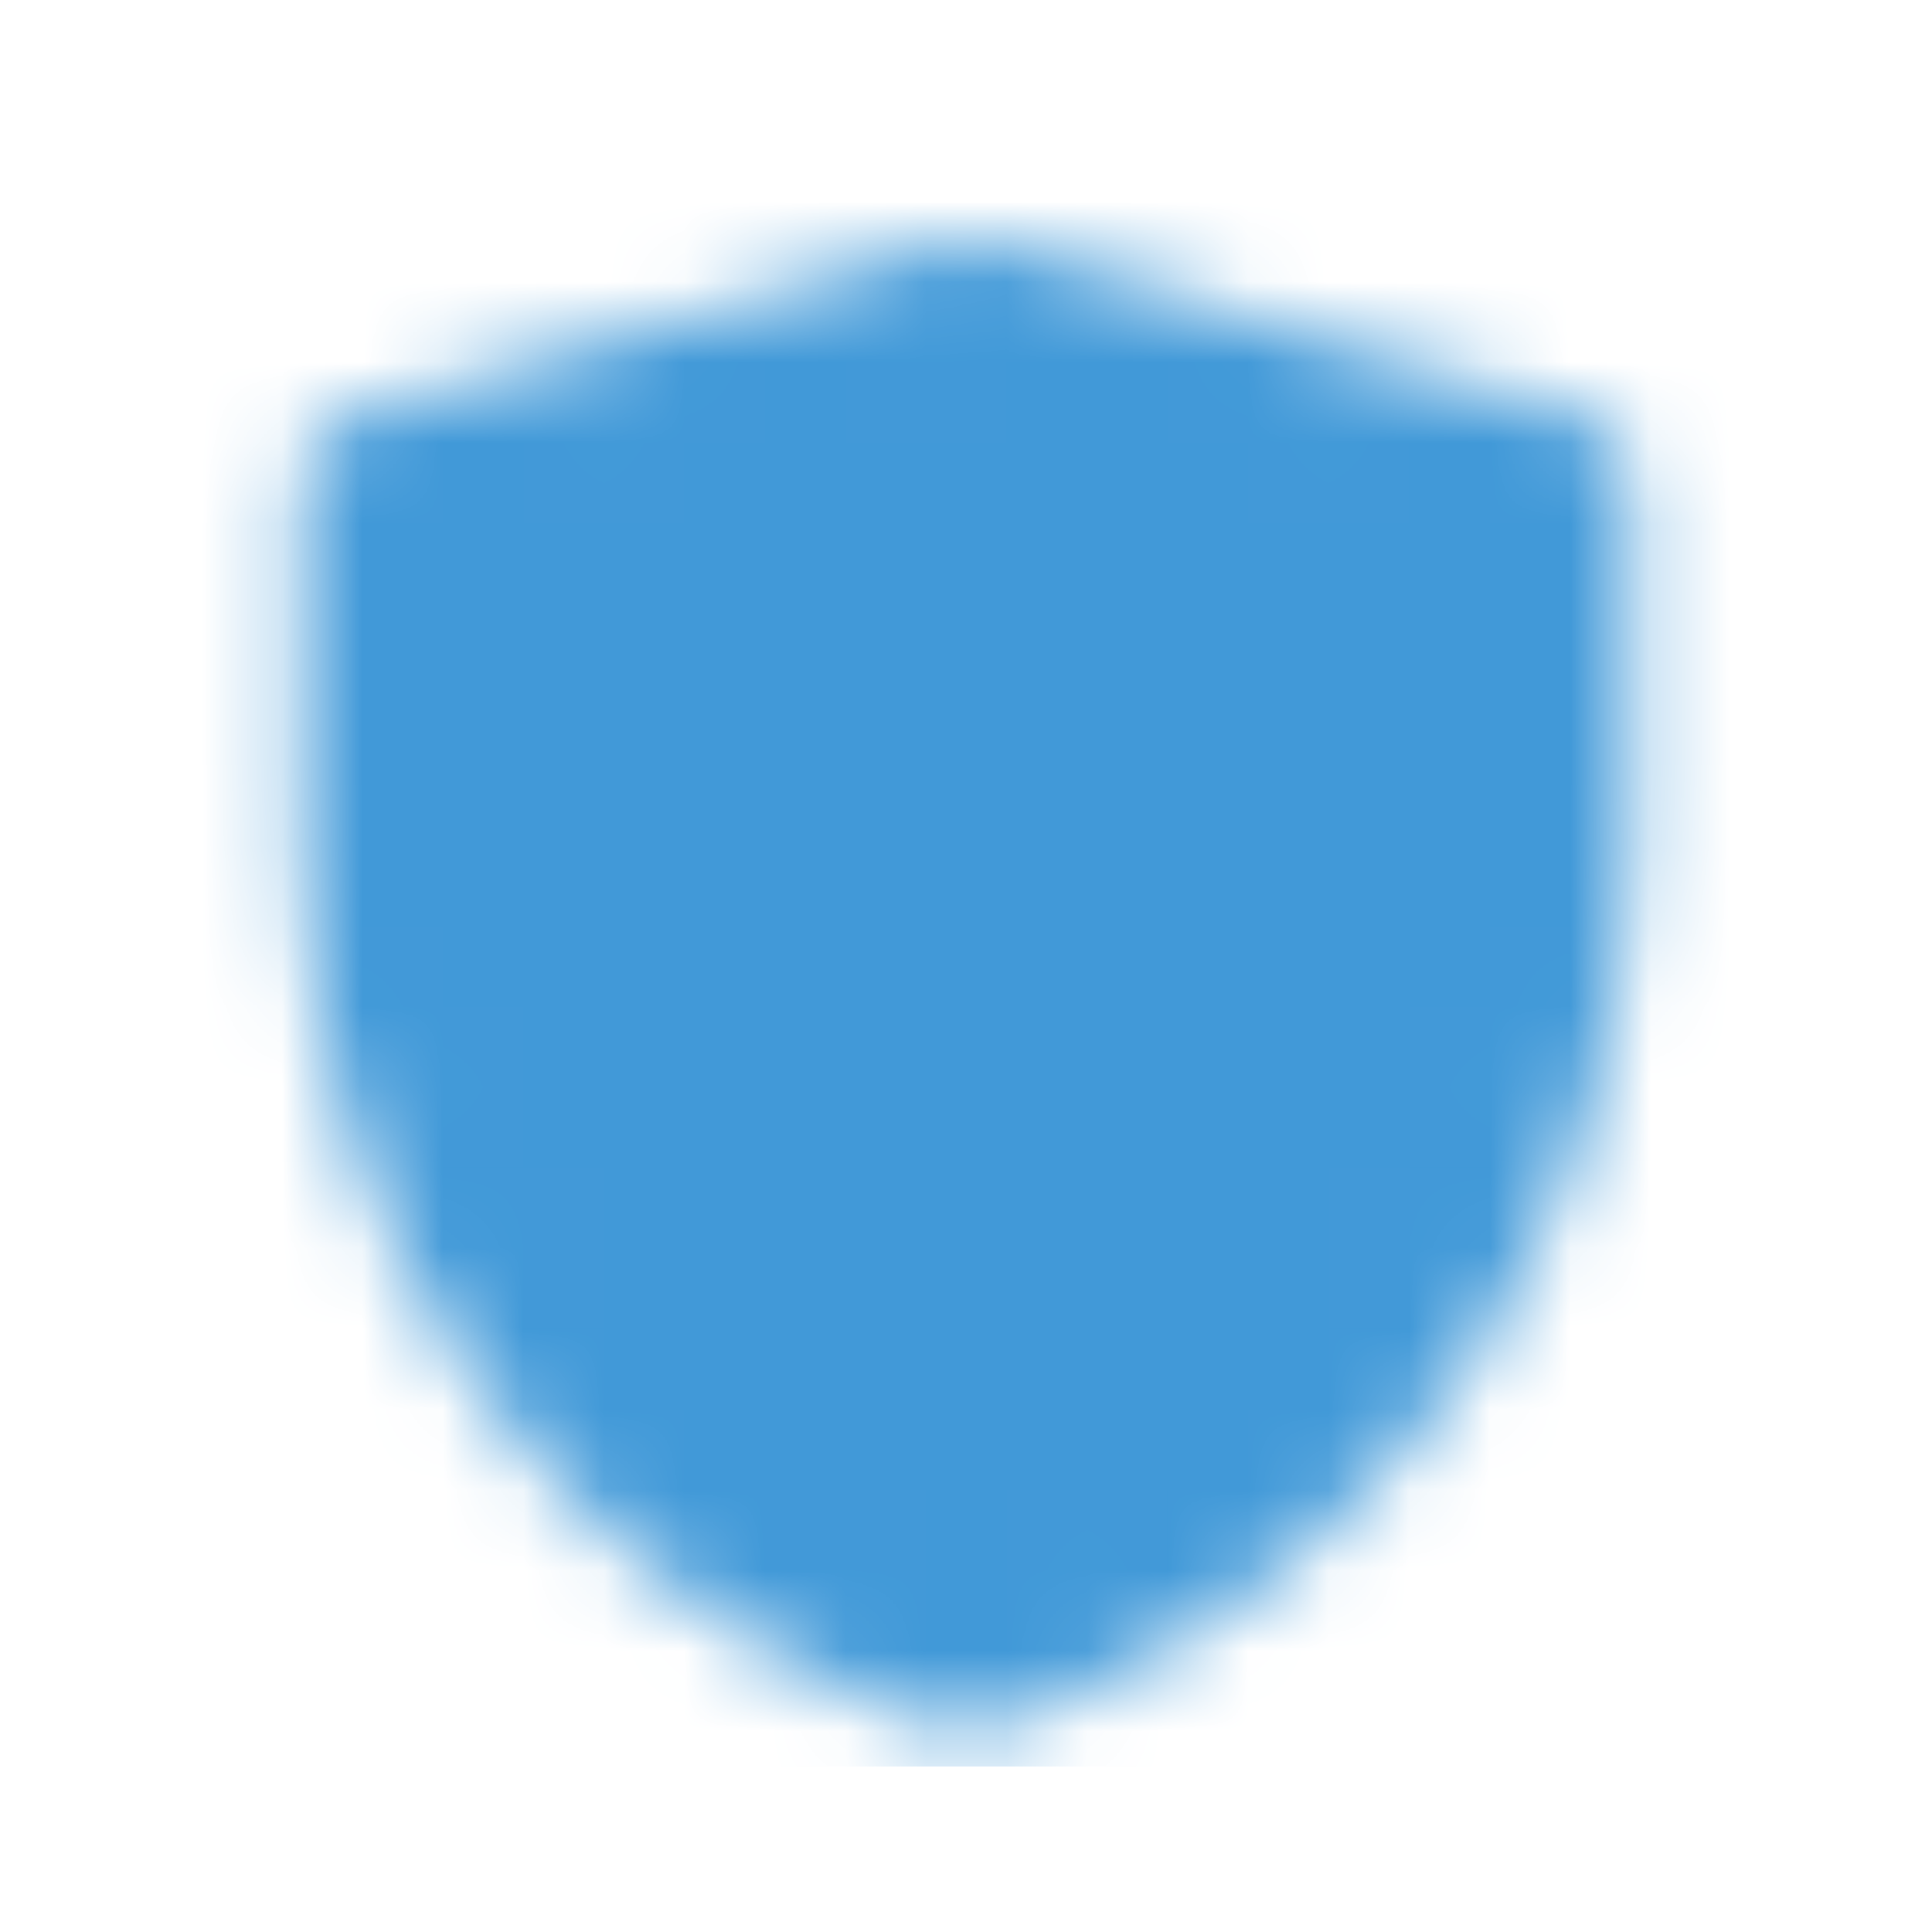 <?xml version="1.0" encoding="UTF-8"?> <svg xmlns="http://www.w3.org/2000/svg" width="24" height="24" viewBox="0 0 24 24" fill="none"><mask id="mask0_2871_1114" style="mask-type:luminance" maskUnits="userSpaceOnUse" x="3" y="2" width="18" height="20"><path d="M4.575 5.962L12.004 3.794L19.425 5.962V10.408C19.425 12.686 18.708 14.907 17.376 16.755C16.043 18.604 14.163 19.986 12.001 20.706C9.839 19.986 7.958 18.604 6.625 16.755C5.292 14.906 4.575 12.685 4.575 10.406V5.962Z" fill="white"></path><path fill-rule="evenodd" clip-rule="evenodd" d="M11.773 3.002C11.924 2.958 12.084 2.958 12.235 3.002L19.656 5.17C20.008 5.273 20.25 5.595 20.25 5.962V10.408C20.25 12.859 19.478 15.249 18.045 17.238C16.611 19.227 14.588 20.714 12.262 21.489C12.093 21.545 11.91 21.545 11.74 21.489C9.414 20.714 7.39 19.227 5.956 17.237C4.522 15.248 3.75 12.858 3.75 10.406V5.962C3.75 5.595 3.992 5.272 4.344 5.17L11.773 3.002ZM5.4 6.58V10.406C5.4 12.512 6.063 14.564 7.294 16.272C8.472 17.906 10.113 19.145 12.001 19.833C13.889 19.145 15.529 17.906 16.706 16.273C17.937 14.565 18.6 12.513 18.6 10.408V6.58L12.004 4.653L5.4 6.58Z" fill="white"></path><path fill-rule="evenodd" clip-rule="evenodd" d="M16.708 8.985C17.031 9.307 17.031 9.83 16.708 10.152L11.758 15.102C11.436 15.424 10.914 15.424 10.592 15.102L7.704 12.214C7.382 11.892 7.382 11.37 7.704 11.048C8.026 10.726 8.549 10.726 8.871 11.048L11.175 13.352L15.542 8.985C15.864 8.663 16.386 8.663 16.708 8.985Z" fill="black"></path></mask><g mask="url(#mask0_2871_1114)"><path d="M2.1 2.144H21.9V21.944H2.1V2.144Z" fill="#4199D8"></path></g></svg> 